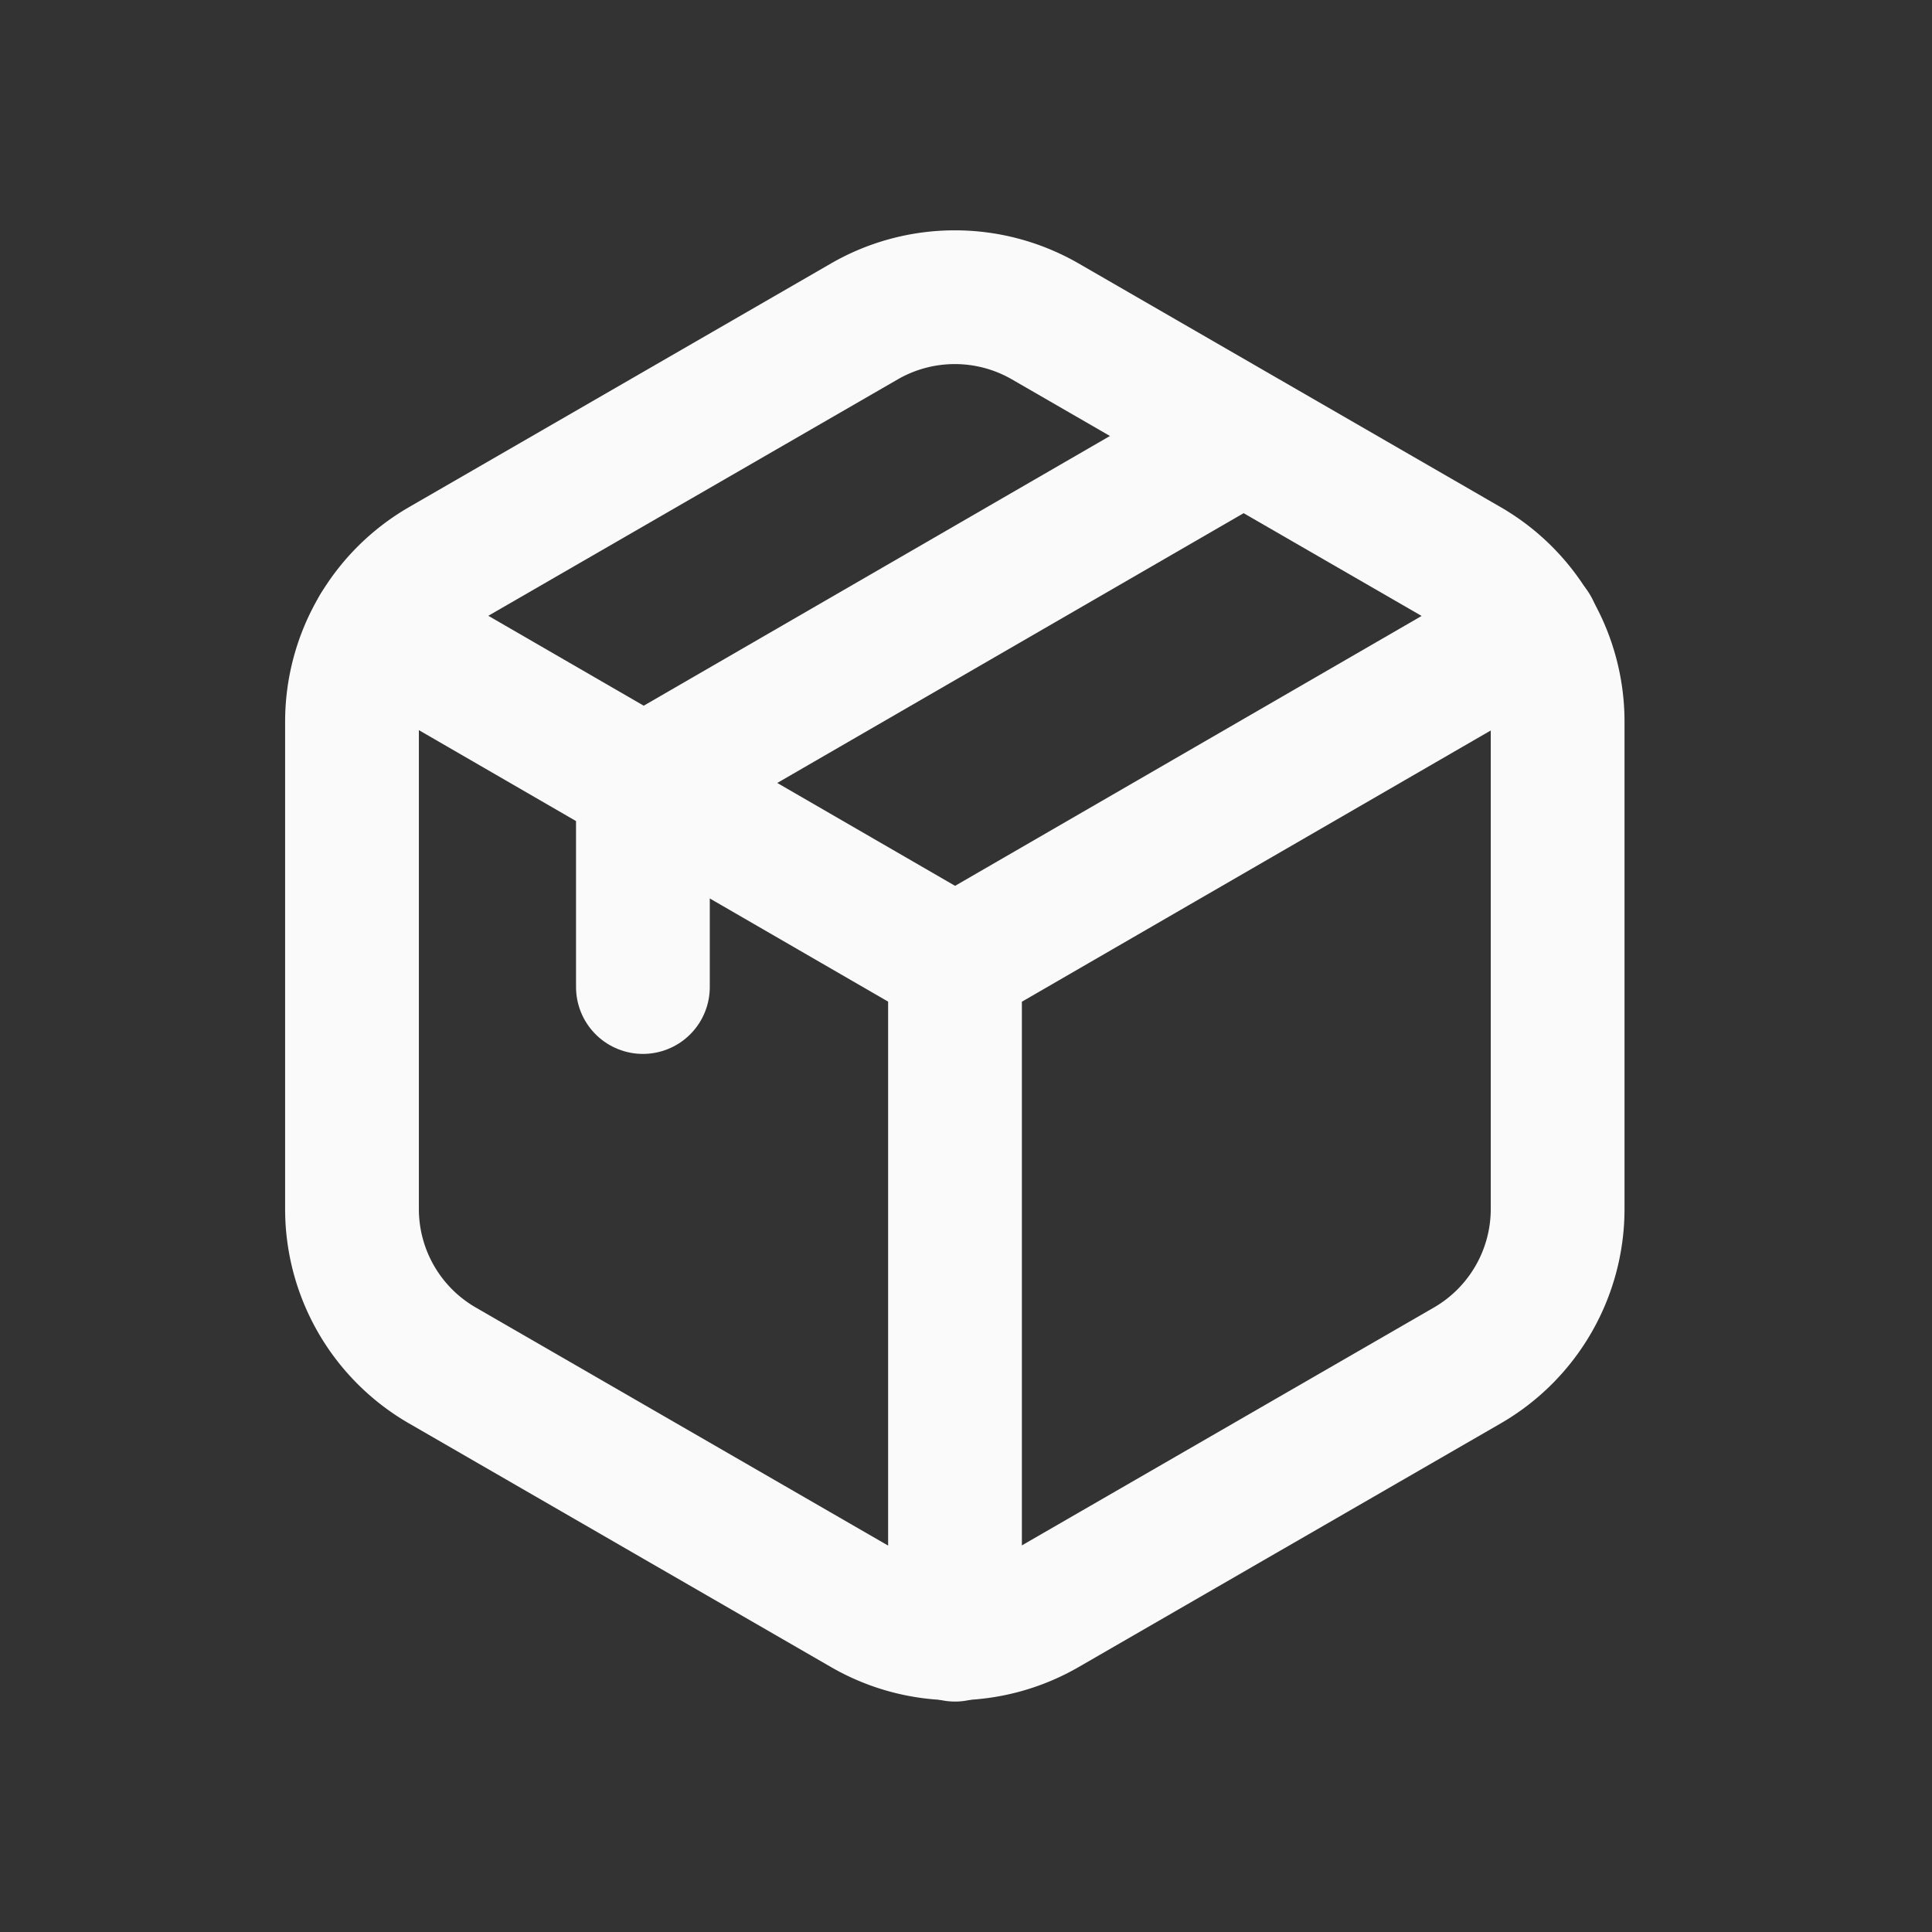 <svg xmlns="http://www.w3.org/2000/svg" width="26" height="26" fill="none"><rect width="100%" height="100%" fill="#333333" stroke="none"/><path stroke="#FAFAFA" stroke-linecap="round" stroke-linejoin="round" stroke-width="1.8" d="M4.737 9.712v6.558a2.43 2.43 0 0 0 1.217 2.106l5.679 3.279c.753.435 1.68.435 2.433 0l5.68-3.279a2.433 2.433 0 0 0 1.216-2.106V9.712c0-.87-.465-1.673-1.217-2.108l-5.679-3.279a2.437 2.437 0 0 0-2.433 0l-5.68 3.28a2.434 2.434 0 0 0-1.216 2.107z"/><path stroke="#FAFAFA" stroke-linecap="round" stroke-linejoin="round" stroke-width="1.8" d="m20.625 8.465-7.772 4.496-7.771-4.496m7.77 13.534v-9.046"/><path stroke="#FAFAFA" stroke-linecap="round" stroke-linejoin="round" stroke-width="1.8" d="m16.424 6.047-7.772 4.496v2.74"/></svg>